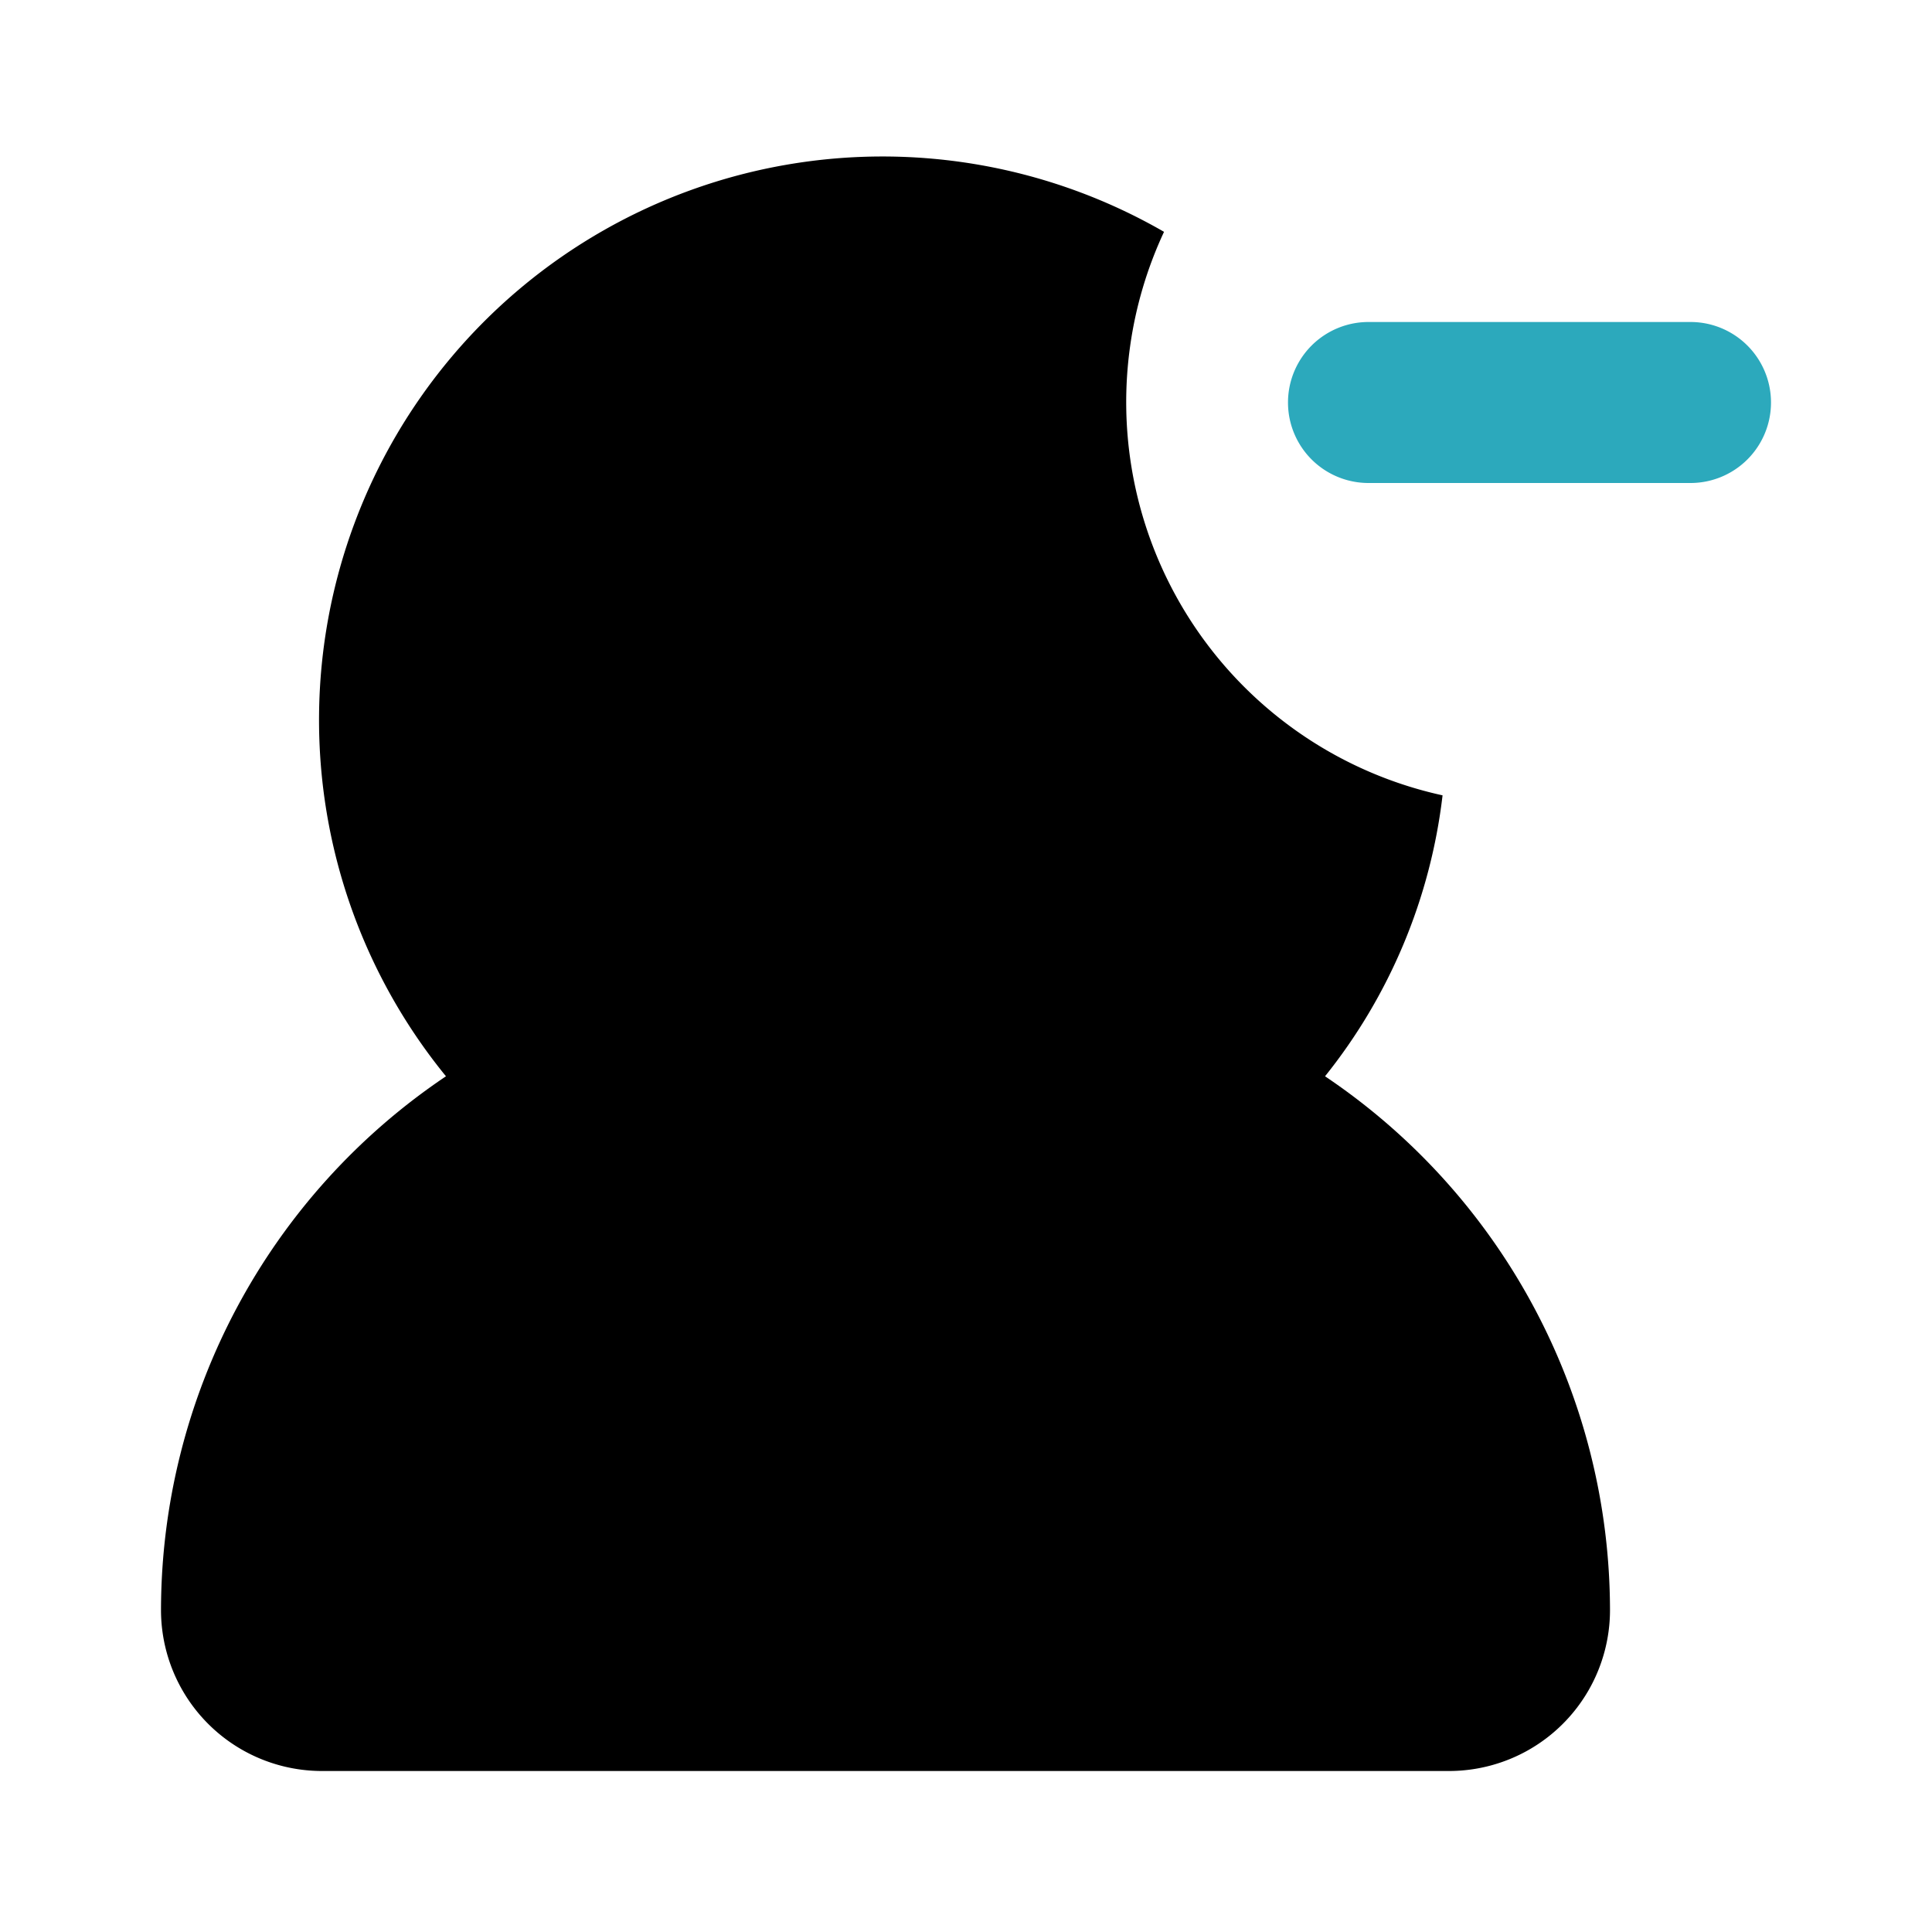 <?xml version="1.0" encoding="utf-8"?><!-- Скачано с сайта svg4.ru / Downloaded from svg4.ru -->
<svg fill="#000000" width="800px" height="800px" viewBox="0 0 24 24" id="minus-user-3" data-name="Flat Color" xmlns="http://www.w3.org/2000/svg" class="icon flat-color"><path id="secondary" d="M21,6H17a1,1,0,0,1,0-2h4a1,1,0,0,1,0,2Z" style="fill: rgb(44, 169, 188);"></path><path id="primary" d="M16.46,13.37a6.86,6.86,0,0,0,1.46-3.49,5,5,0,0,1-3.46-7A7,7,0,0,0,5.54,13.37,8,8,0,0,0,2,20a2,2,0,0,0,2,2H18a2,2,0,0,0,2-2A8,8,0,0,0,16.46,13.37Z" style="fill: rgb(0, 0, 0);"></path></svg>